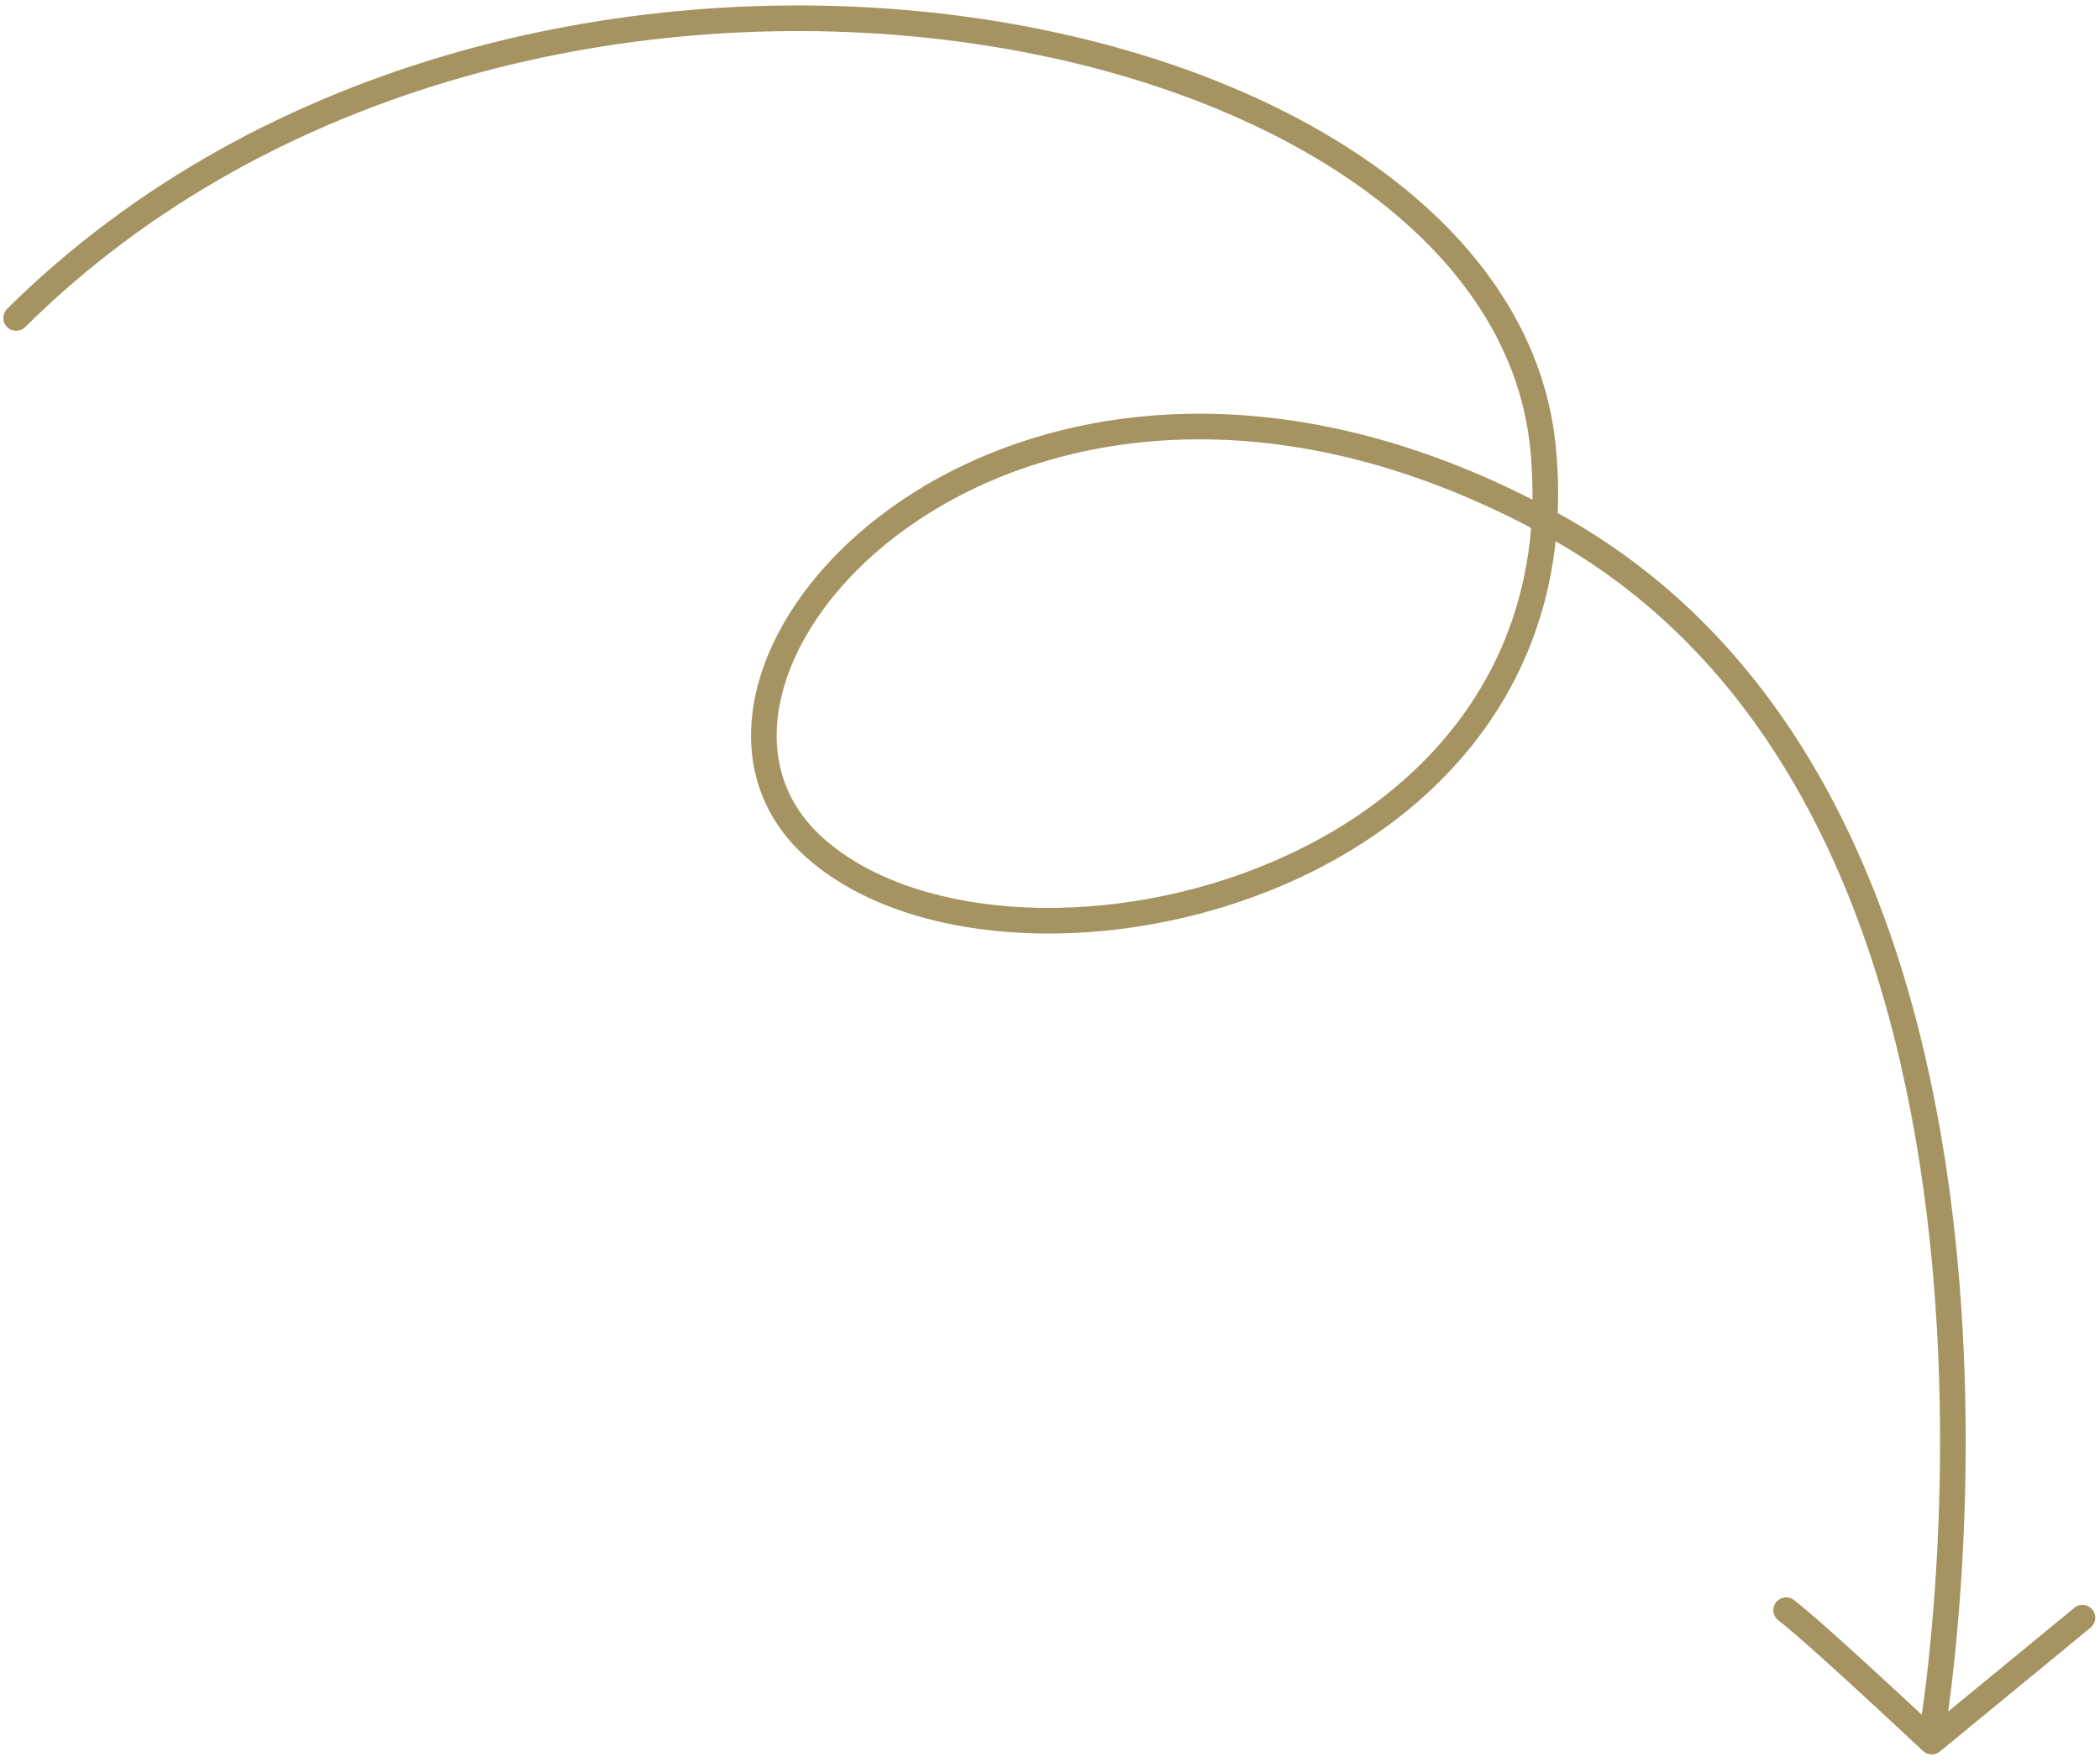 <svg width="168" height="141" viewBox="0 0 168 141" fill="none" xmlns="http://www.w3.org/2000/svg">
<path d="M153.664 137.712C153.572 138.271 153.951 138.799 154.51 138.891C155.069 138.983 155.596 138.605 155.689 138.046L153.664 137.712ZM64.865 67.54L64.162 68.286L64.162 68.287L64.865 67.54ZM123.447 35.875L122.426 35.973L122.426 35.973L123.447 35.875ZM0.57 24.714C0.168 25.113 0.165 25.762 0.564 26.165C0.963 26.567 1.612 26.57 2.015 26.171L0.57 24.714ZM167.25 130.232C167.688 129.872 167.751 129.225 167.391 128.788C167.031 128.35 166.384 128.287 165.947 128.647L167.25 130.232ZM154.54 139.357L153.837 140.104C154.213 140.458 154.793 140.477 155.191 140.149L154.54 139.357ZM143.514 128.024C143.063 127.68 142.42 127.767 142.076 128.218C141.733 128.669 141.82 129.312 142.271 129.656L143.514 128.024ZM154.676 137.879C155.689 138.046 155.689 138.045 155.689 138.044C155.689 138.044 155.689 138.043 155.689 138.041C155.69 138.039 155.69 138.035 155.691 138.03C155.693 138.021 155.695 138.007 155.698 137.988C155.704 137.952 155.712 137.898 155.723 137.827C155.745 137.685 155.777 137.477 155.816 137.204C155.894 136.66 156.003 135.861 156.126 134.837C156.372 132.791 156.676 129.846 156.906 126.24C157.367 119.032 157.537 109.168 156.369 98.563C154.042 77.414 146.355 52.99 124.66 41.074L123.672 42.873C144.453 54.287 152.022 77.815 154.33 98.787C155.481 109.242 155.314 118.98 154.859 126.109C154.631 129.672 154.331 132.579 154.089 134.592C153.968 135.599 153.861 136.382 153.785 136.912C153.747 137.177 153.716 137.379 153.696 137.513C153.685 137.581 153.677 137.631 153.672 137.664C153.669 137.681 153.667 137.693 153.666 137.701C153.665 137.705 153.665 137.708 153.665 137.71C153.664 137.711 153.664 137.711 153.664 137.712C153.664 137.712 153.664 137.712 154.676 137.879ZM124.66 41.074C103.113 29.24 84.136 32.089 72.407 39.858C66.564 43.729 62.49 48.847 60.865 53.999C59.23 59.184 60.083 64.439 64.162 68.286L65.569 66.794C62.164 63.582 61.378 59.194 62.822 54.616C64.275 50.006 67.998 45.24 73.54 41.568C84.585 34.252 102.741 31.377 123.672 42.873L124.66 41.074ZM64.162 68.287C68.134 72.031 74.138 74.095 80.739 74.584C87.357 75.074 94.687 73.993 101.429 71.326C114.925 65.986 126.233 54.187 124.468 35.777L122.426 35.973C124.08 53.222 113.581 64.312 100.674 69.418C94.215 71.974 87.194 73.005 80.891 72.538C74.57 72.069 69.082 70.106 65.569 66.794L64.162 68.287ZM124.468 35.778C123.577 26.472 117.806 18.612 109.191 12.714C100.576 6.816 89.043 2.82 76.395 1.219C51.113 -1.979 21.084 4.368 0.57 24.714L2.015 26.171C21.972 6.376 51.313 0.114 76.137 3.255C88.542 4.824 99.745 8.734 108.032 14.407C116.317 20.079 121.61 27.453 122.426 35.973L124.468 35.778ZM165.947 128.647L153.888 138.564L155.191 140.149L167.25 130.232L165.947 128.647ZM154.54 139.357C155.242 138.61 155.242 138.609 155.242 138.609C155.242 138.609 155.242 138.609 155.242 138.609C155.242 138.609 155.241 138.608 155.241 138.608C155.239 138.607 155.238 138.605 155.236 138.603C155.231 138.599 155.224 138.593 155.216 138.584C155.198 138.568 155.172 138.543 155.138 138.511C155.07 138.447 154.969 138.353 154.841 138.233C154.584 137.992 154.214 137.646 153.763 137.225C152.861 136.383 151.632 135.241 150.326 134.041C147.736 131.659 144.783 128.99 143.514 128.024L142.271 129.656C143.445 130.55 146.315 133.139 148.938 135.551C150.239 136.747 151.464 137.886 152.363 138.725C152.813 139.145 153.182 139.49 153.438 139.73C153.566 139.85 153.666 139.943 153.733 140.007C153.767 140.039 153.793 140.063 153.811 140.079C153.819 140.088 153.826 140.094 153.83 140.098C153.832 140.1 153.834 140.102 153.835 140.103C153.836 140.103 153.836 140.103 153.836 140.104C153.837 140.104 153.837 140.104 153.837 140.104C153.837 140.104 153.837 140.104 154.54 139.357Z" fill="#A59461"/>
</svg>
